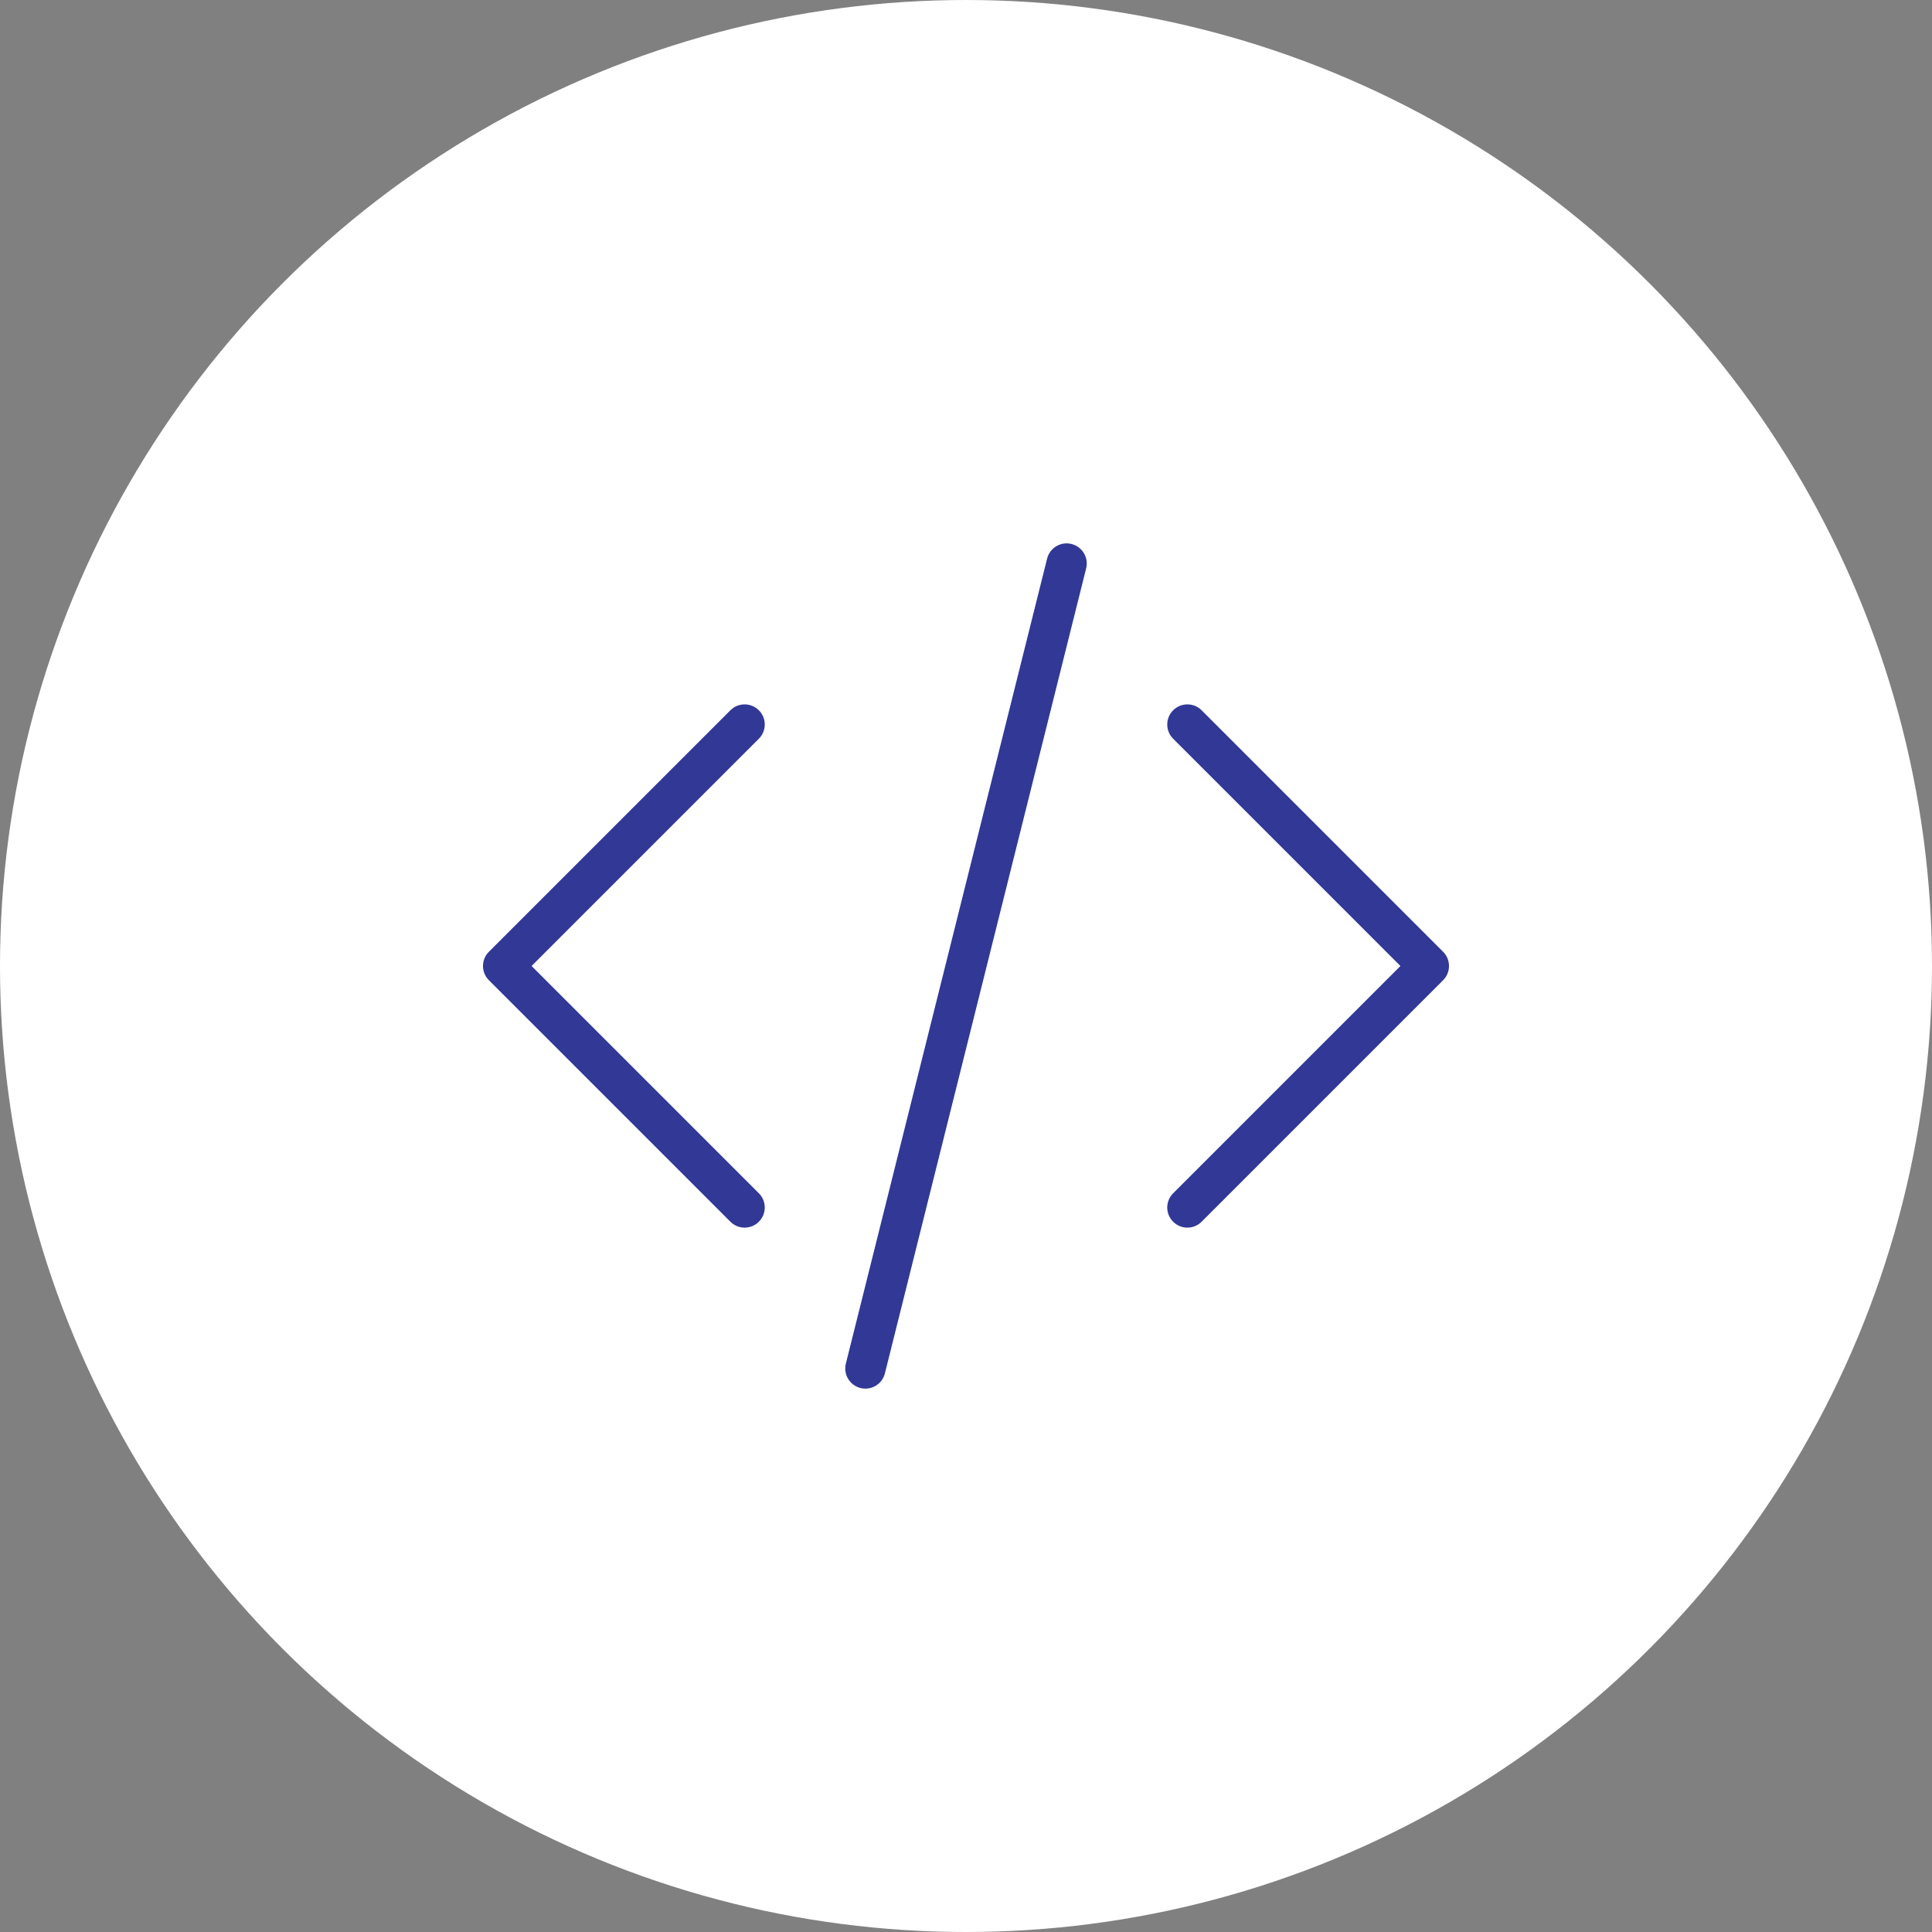 <svg width="96" height="96" viewBox="0 0 96 96" fill="none" xmlns="http://www.w3.org/2000/svg">
<rect x="0" y="0" width="96" height="96" fill="#808080" stroke="none"/>
<circle cx="48" cy="48" r="48" fill="white"/>
<g clip-path="url(#clip0_131:1532)">
<path fill-rule="evenodd" clip-rule="evenodd" d="M53.97 28.243C54.104 27.707 53.778 27.164 53.242 27.03C52.707 26.896 52.164 27.222 52.03 27.758L42.03 67.758C41.896 68.293 42.222 68.836 42.758 68.97C43.293 69.104 43.836 68.779 43.97 68.243L53.97 28.243ZM58.293 60.707C57.902 60.317 57.902 59.684 58.293 59.293L69.586 48L58.293 36.707C57.902 36.317 57.902 35.684 58.293 35.293C58.683 34.903 59.317 34.903 59.707 35.293L71.707 47.293C72.098 47.684 72.098 48.317 71.707 48.707L59.707 60.707C59.317 61.098 58.683 61.098 58.293 60.707ZM37.707 35.293C38.098 35.684 38.098 36.317 37.707 36.707L26.414 48L37.707 59.293C38.098 59.684 38.098 60.317 37.707 60.707C37.317 61.098 36.683 61.098 36.293 60.707L24.293 48.707C23.902 48.317 23.902 47.684 24.293 47.293L36.293 35.293C36.683 34.903 37.317 34.903 37.707 35.293Z" fill="#313896"/>
</g>
<defs>
<clipPath id="clip0_131:1532">
<rect width="48" height="48" fill="white" transform="translate(24 24)"/>
</clipPath>
</defs>
</svg>
